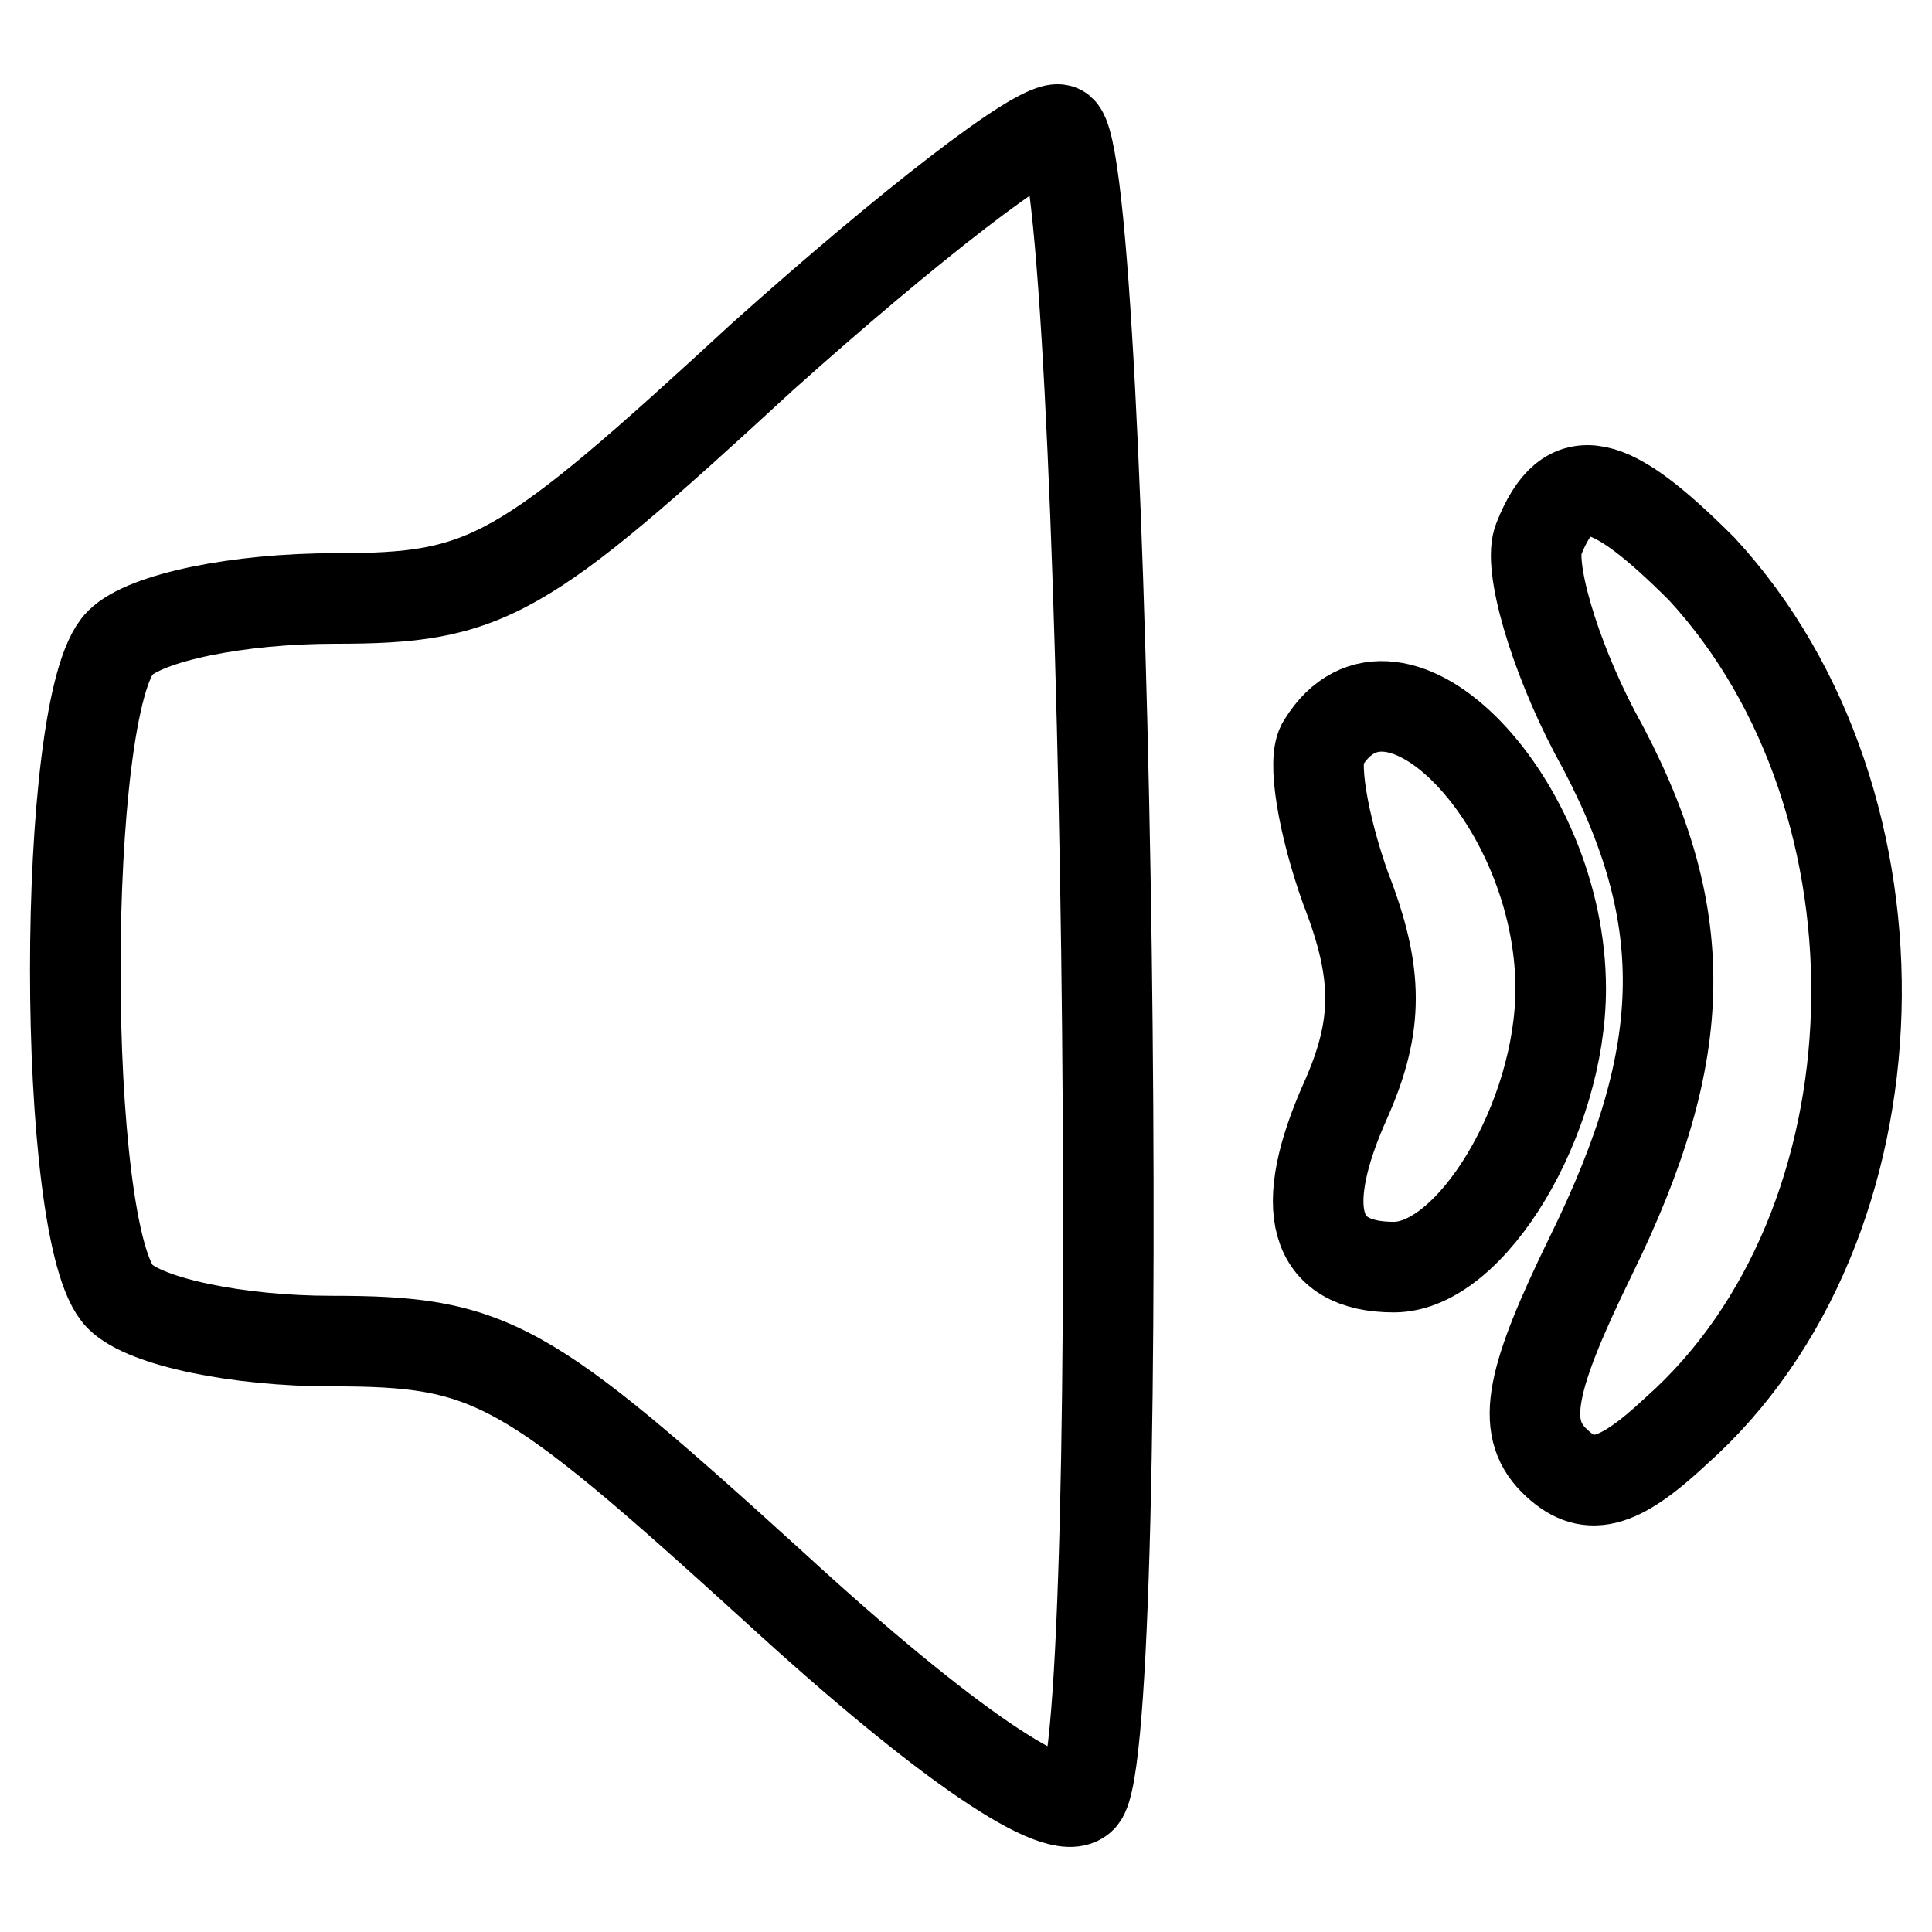 <?xml version="1.0" encoding="utf-8"?>
<!-- Svg Vector Icons : http://www.onlinewebfonts.com/icon -->
<!DOCTYPE svg PUBLIC "-//W3C//DTD SVG 1.1//EN" "http://www.w3.org/Graphics/SVG/1.1/DTD/svg11.dtd">
<svg version="1.1" xmlns="http://www.w3.org/2000/svg" xmlns:xlink="http://www.w3.org/1999/xlink" x="0px" y="0px" viewBox="0 0 256 256" enable-background="new 0 0 256 256" xml:space="preserve">
<g><g><g><path stroke-width="12" fill-opacity="0" stroke="#000000"  d="M101,47.3c-32,29.5-36.4,32-56.6,32c-12.8,0-25.1,2.5-28.5,5.9c-7.9,7.9-7.9,78.7,0,86.6c3.4,3.4,15.7,5.9,28,5.9c21.2,0,25.6,2.5,58.6,32.5c23.1,21.2,37.9,31,40.8,28c6.4-6.4,3.4-219-2.9-221C137.9,16.3,120.2,30.1,101,47.3z"/><path stroke-width="12" fill-opacity="0" stroke="#000000"  d="M203.9,71.4c-1.5,3.4,2,15.3,7.4,25.6c13.3,24.1,12.8,42.3-0.5,69.4c-7.9,16.2-9.4,22.6-4.9,27.1c4.4,4.4,8.4,3.4,16.2-3.9c30.5-27.1,32-83.2,3.4-114.2C213.2,63.1,207.8,61.6,203.9,71.4z"/><path stroke-width="12" fill-opacity="0" stroke="#000000"  d="M175.3,98.5c-1.5,2,0,10.8,3,19.2c4.4,11.3,4.4,18.2,0,28.1c-6.4,14.3-4.4,22.1,6.4,22.1c10.3,0,22.1-19.7,22.1-36.9C206.8,106.4,184.7,83.2,175.3,98.5z"/></g></g></g>
</svg>